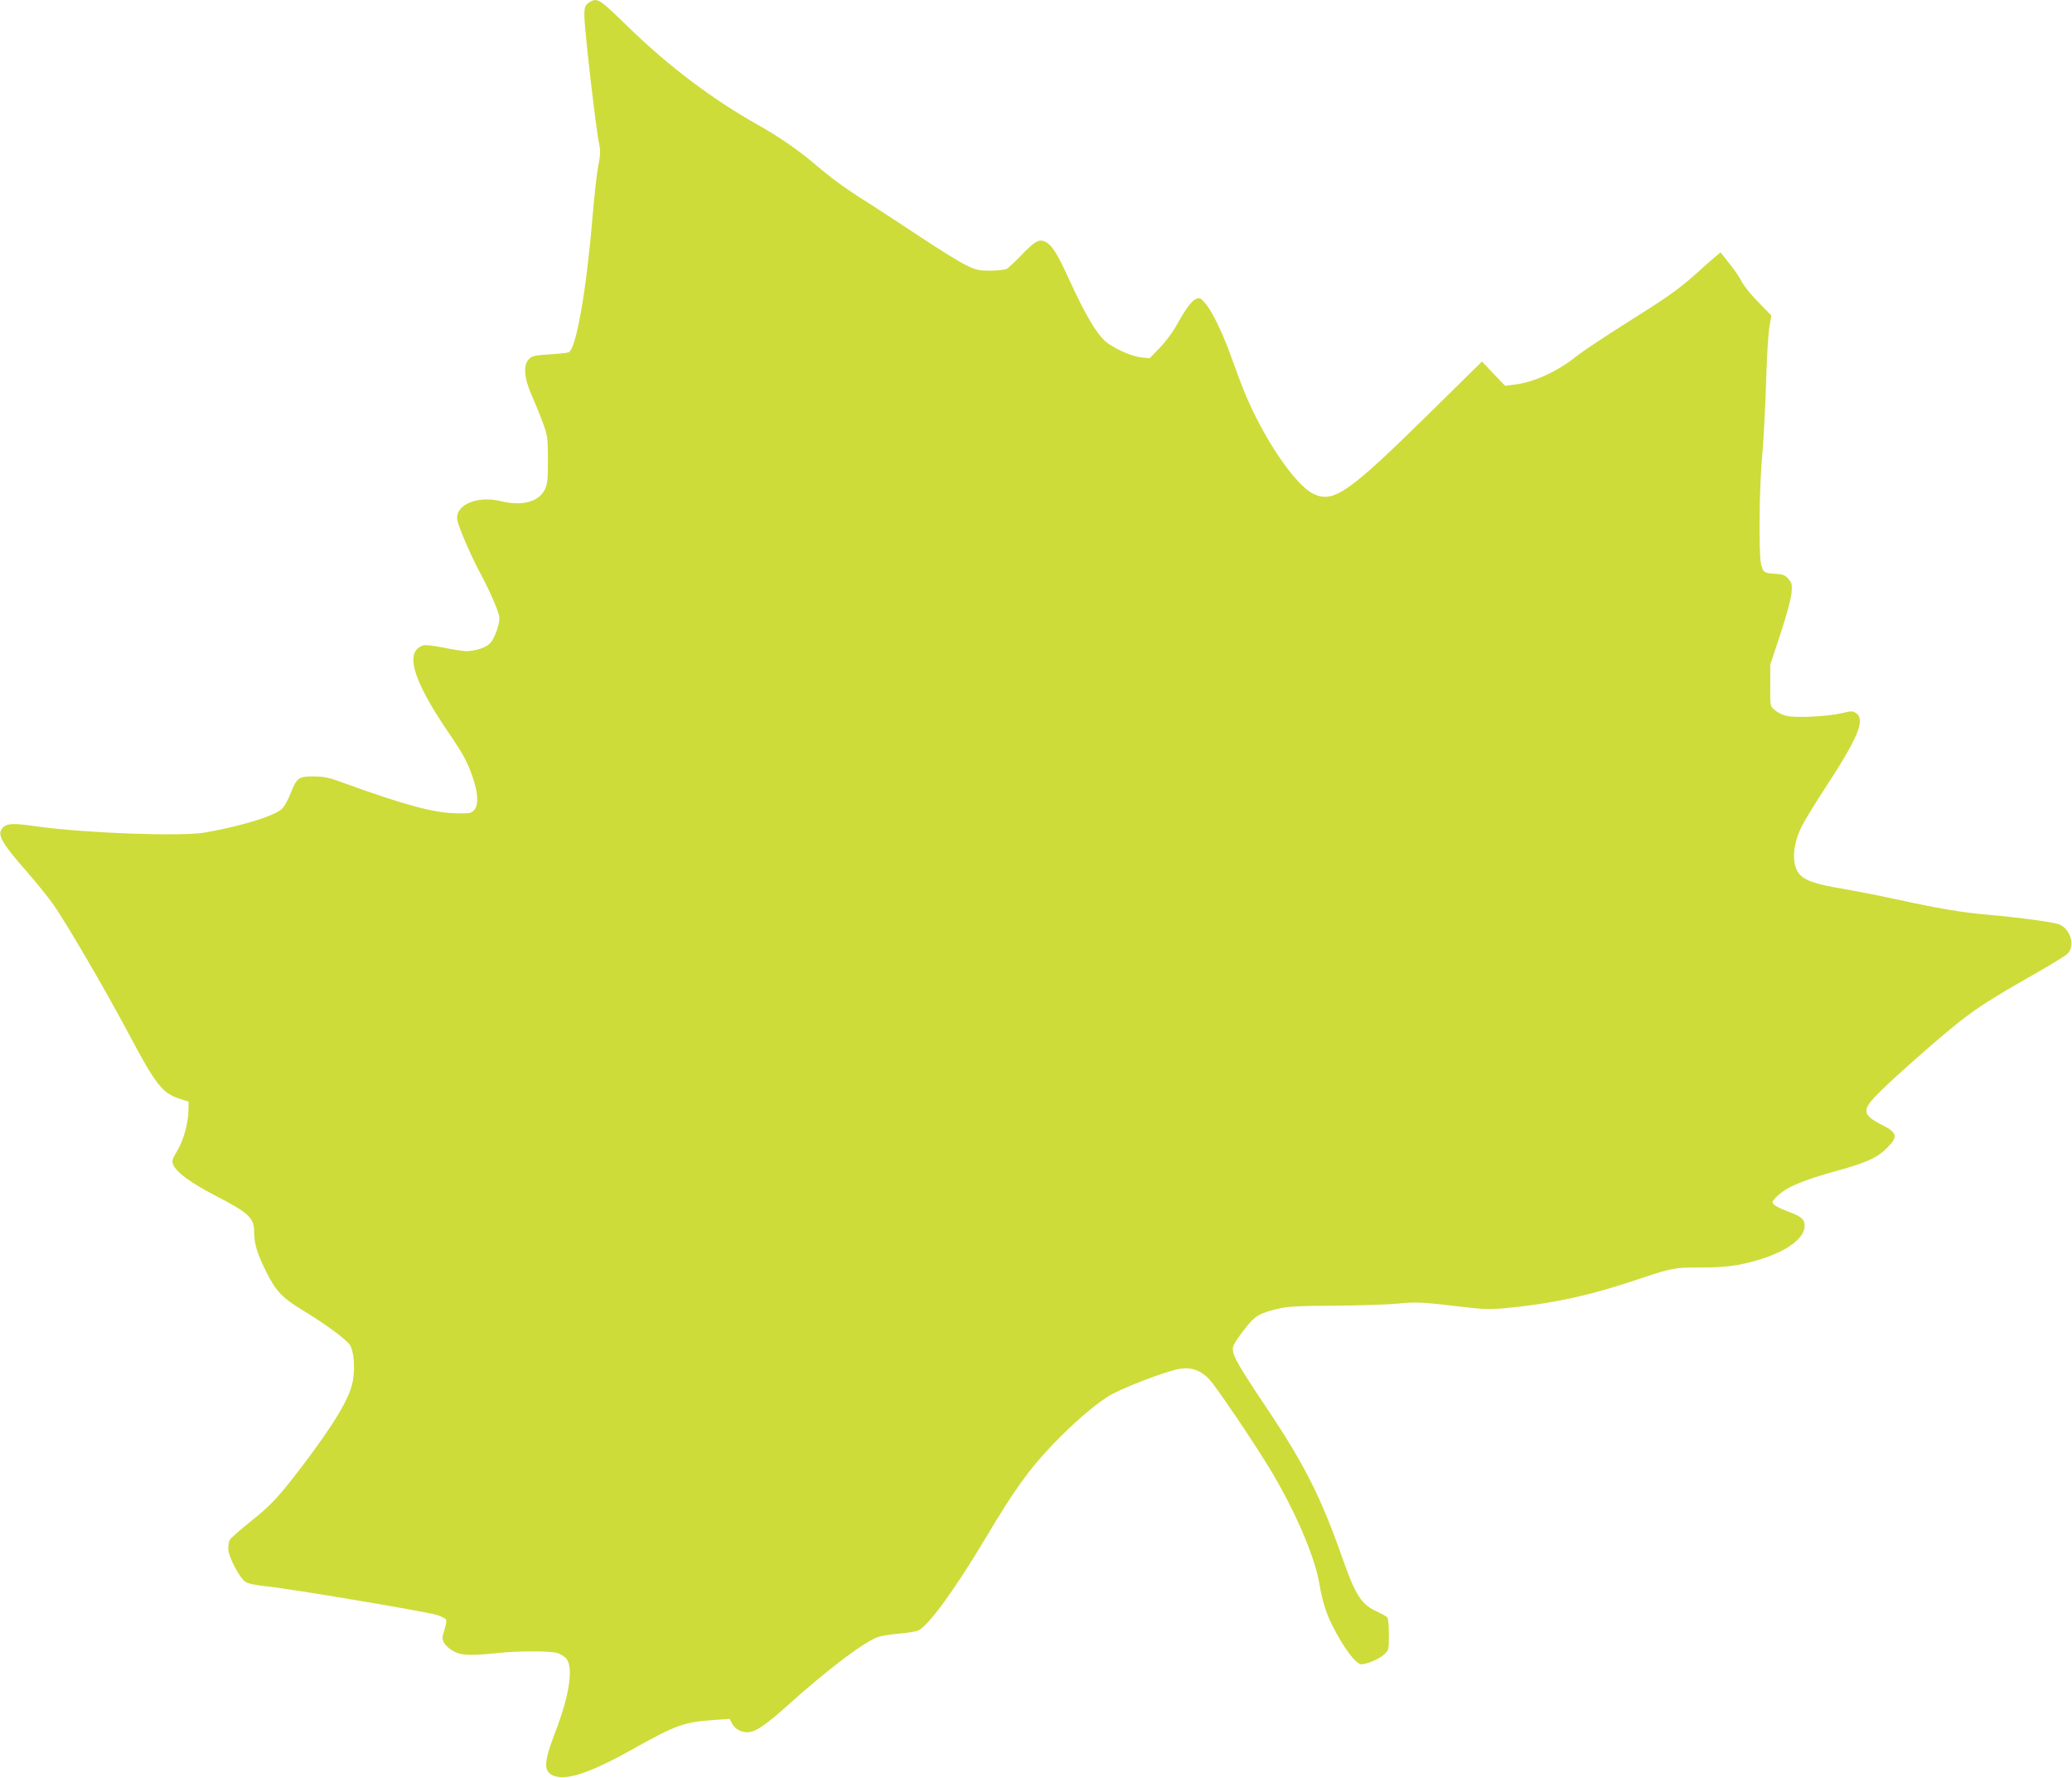 <?xml version="1.0" standalone="no"?>
<!DOCTYPE svg PUBLIC "-//W3C//DTD SVG 20010904//EN"
 "http://www.w3.org/TR/2001/REC-SVG-20010904/DTD/svg10.dtd">
<svg version="1.0" xmlns="http://www.w3.org/2000/svg"
 width="1280pt" height="1098pt" viewBox="0 0 1280 1098"
 preserveAspectRatio="xMidYMid meet">
<g transform="translate(0,1098) scale(0.1,-0.1)"
fill="#cddc39" stroke="none">
<path d="M3645 10968 c-30 -17 -35 -28 -35 -85 0 -82 72 -706 92 -796 8 -37 7
-65 -6 -130 -9 -45 -25 -190 -36 -322 -39 -461 -101 -810 -147 -831 -10 -4
-64 -10 -120 -13 -89 -6 -106 -9 -125 -29 -37 -37 -31 -116 16 -222 21 -47 52
-123 69 -170 30 -80 31 -93 32 -230 0 -126 -3 -150 -20 -185 -39 -76 -141
-103 -274 -70 -148 36 -287 -28 -265 -122 12 -51 84 -217 138 -318 60 -111
110 -226 120 -272 8 -37 -27 -137 -59 -169 -26 -26 -93 -46 -147 -46 -21 1
-83 10 -139 22 -56 11 -111 18 -123 14 -118 -36 -69 -209 150 -532 94 -137
121 -187 154 -282 33 -97 37 -169 12 -200 -19 -23 -26 -25 -104 -24 -142 1
-322 49 -708 189 -86 32 -119 39 -181 39 -94 1 -105 -7 -143 -103 -15 -38 -38
-81 -52 -95 -46 -45 -237 -105 -474 -148 -147 -26 -735 -5 -1039 37 -146 21
-186 20 -212 -6 -41 -41 -16 -88 157 -285 49 -56 115 -138 147 -182 78 -108
320 -522 469 -802 173 -325 211 -373 321 -408 l52 -17 -1 -58 c-2 -81 -31
-182 -71 -248 -28 -46 -32 -60 -24 -81 18 -47 107 -113 261 -193 209 -108 240
-137 240 -227 1 -68 17 -126 65 -224 66 -137 104 -178 236 -258 141 -85 272
-182 292 -216 23 -39 31 -138 17 -218 -18 -106 -113 -265 -320 -537 -146 -190
-185 -232 -317 -337 -62 -50 -118 -99 -123 -109 -6 -10 -10 -34 -10 -54 0 -50
71 -185 108 -207 18 -11 70 -21 134 -27 130 -13 974 -154 1046 -176 29 -9 55
-22 58 -30 3 -8 -2 -37 -11 -64 -14 -44 -15 -53 -2 -78 8 -16 34 -39 58 -52
47 -27 108 -29 279 -11 124 13 315 13 362 0 20 -6 46 -22 58 -37 43 -55 17
-227 -69 -450 -75 -196 -76 -250 -3 -274 81 -27 232 27 492 173 251 141 309
162 489 174 l99 7 15 -30 c17 -32 54 -53 94 -53 47 0 108 40 244 162 263 236
491 407 571 429 24 6 81 15 128 19 47 4 97 12 111 18 61 24 229 255 424 582
172 289 263 415 408 567 118 123 242 232 335 293 77 51 373 165 456 176 68 10
125 -12 175 -64 49 -53 286 -405 388 -575 148 -250 264 -520 293 -687 18 -106
41 -181 78 -255 69 -139 148 -245 182 -245 34 0 111 33 140 60 29 27 30 30 30
122 0 51 -4 98 -8 105 -4 7 -32 23 -62 37 -99 44 -134 97 -215 326 -133 379
-235 582 -464 924 -214 320 -232 356 -206 405 7 15 38 59 69 98 60 76 84 91
205 120 52 13 127 17 346 18 154 1 330 7 392 13 114 11 143 10 421 -23 107
-13 153 -13 245 -5 298 29 529 80 837 185 180 61 213 67 357 66 152 -1 243 10
363 46 166 49 275 124 287 197 7 47 -12 69 -84 96 -78 29 -113 49 -113 63 0
16 44 57 90 84 58 34 161 71 314 113 166 46 235 76 288 125 86 80 84 107 -13
155 -130 66 -131 94 -11 211 99 98 369 335 484 426 109 86 215 154 441 282
109 62 210 123 225 136 53 45 29 148 -42 183 -29 15 -244 44 -446 62 -157 13
-309 39 -565 95 -110 24 -261 53 -335 66 -161 26 -230 50 -264 90 -49 58 -44
177 14 294 16 33 83 143 150 245 199 304 245 417 186 455 -21 14 -29 14 -87 0
-88 -21 -292 -31 -346 -16 -24 6 -55 22 -70 36 -28 23 -28 24 -27 152 l0 128
63 190 c37 112 65 215 68 251 5 53 3 63 -19 88 -20 24 -33 29 -83 32 -67 4
-73 8 -86 60 -15 64 -11 483 7 664 8 91 19 293 24 450 4 157 14 316 21 353
l12 68 -80 82 c-45 45 -91 102 -103 127 -12 25 -47 76 -77 113 l-54 68 -34
-28 c-18 -15 -73 -63 -121 -107 -112 -99 -176 -144 -447 -314 -119 -75 -250
-162 -290 -194 -118 -94 -263 -160 -383 -174 l-56 -7 -72 75 -71 75 -322 -317
c-503 -495 -594 -559 -718 -501 -113 53 -310 343 -428 631 -19 47 -54 139 -77
205 -53 149 -120 291 -164 341 -30 35 -35 37 -59 27 -28 -13 -63 -62 -122
-168 -21 -38 -67 -99 -101 -134 l-62 -64 -49 5 c-53 5 -145 43 -207 86 -62 43
-134 161 -241 395 -72 158 -105 211 -144 232 -42 21 -66 8 -155 -85 -38 -39
-77 -75 -87 -81 -10 -5 -55 -10 -98 -11 -72 0 -88 3 -153 34 -40 19 -167 98
-283 175 -115 76 -266 175 -334 218 -135 85 -214 143 -330 242 -91 77 -216
163 -341 233 -278 156 -549 361 -790 595 -187 182 -198 190 -245 163z"/>
</g>
</svg>

